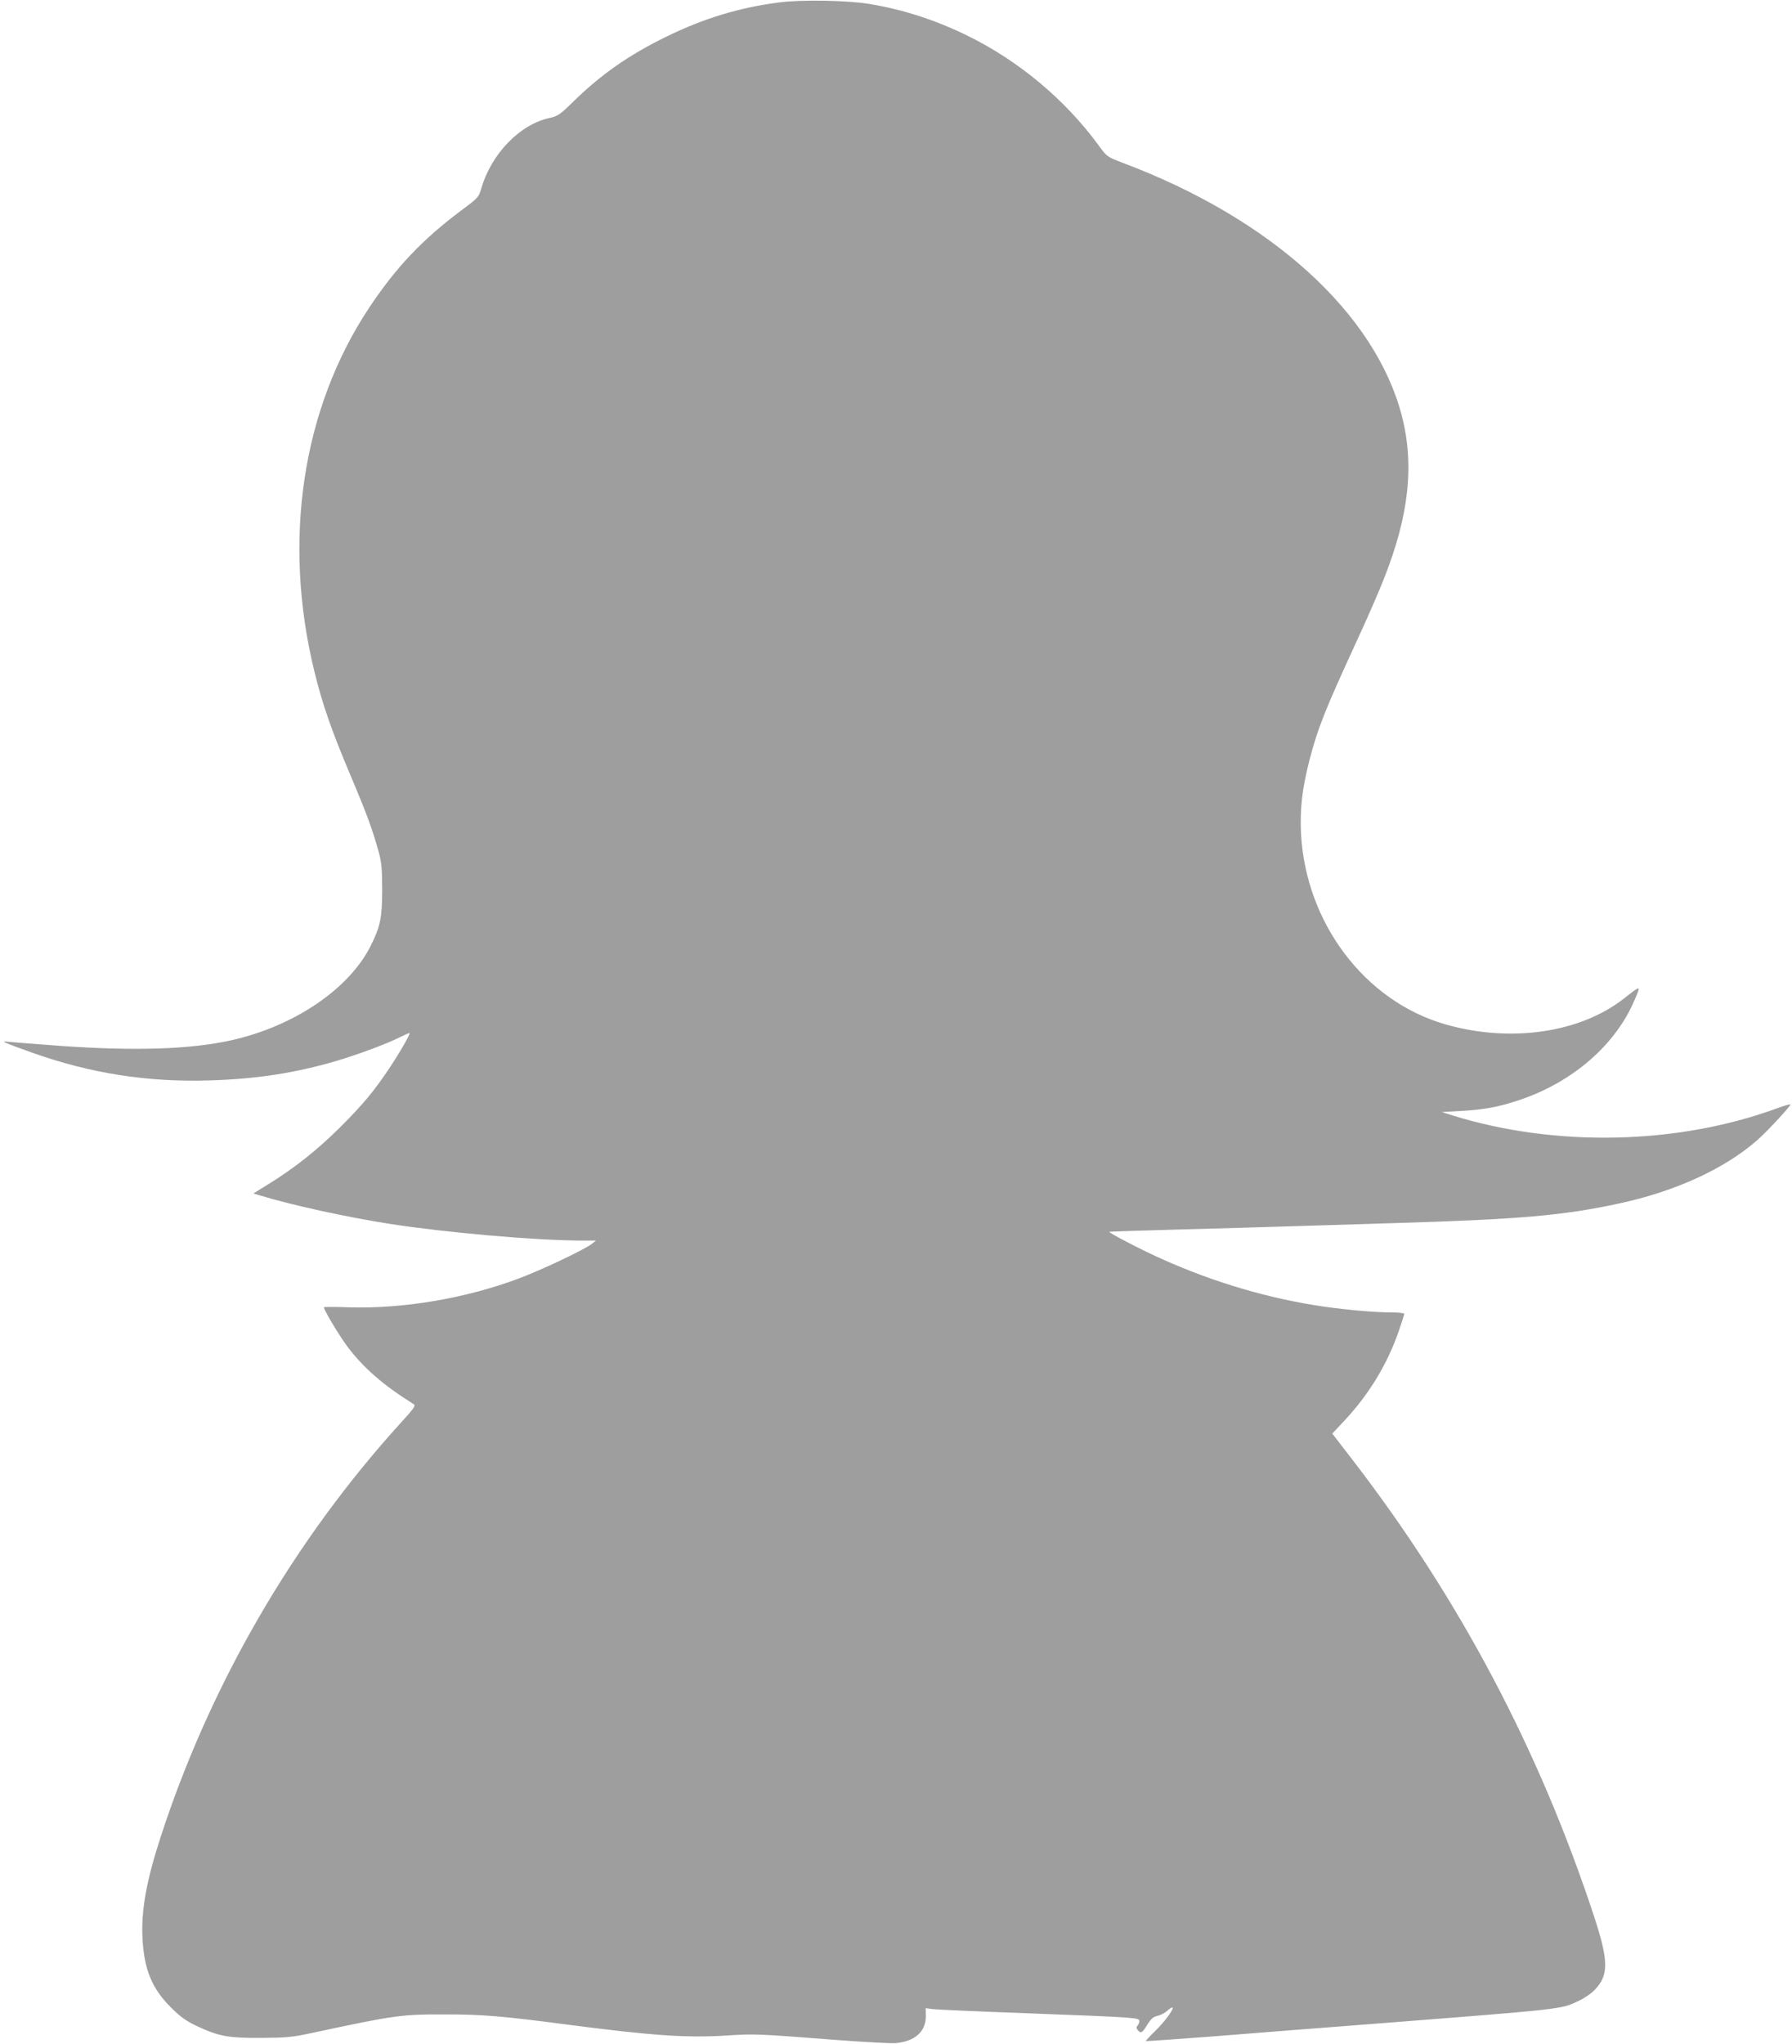<?xml version="1.0" standalone="no"?>
<!DOCTYPE svg PUBLIC "-//W3C//DTD SVG 20010904//EN"
 "http://www.w3.org/TR/2001/REC-SVG-20010904/DTD/svg10.dtd">
<svg version="1.0" xmlns="http://www.w3.org/2000/svg"
 width="1123pt" height="1280pt" viewBox="0 0 1123 1280"
 preserveAspectRatio="xMidYMid meet">
<g transform="translate(0,1280) scale(0.1,-0.1)"
fill="#9e9e9e" stroke="none">
<path d="M4884 12785 c-250 -32 -474 -100 -709 -215 -237 -116 -413 -239 -592
-416 -75 -73 -89 -82 -140 -93 -187 -41 -365 -226 -427 -442 -16 -54 -20 -59
-124 -136 -245 -183 -409 -356 -577 -608 -421 -633 -546 -1458 -345 -2280 52
-211 107 -369 228 -655 102 -241 136 -335 175 -475 18 -67 22 -107 22 -240 0
-173 -12 -229 -72 -349 -135 -270 -479 -503 -871 -591 -255 -57 -601 -69
-1067 -36 -165 12 -316 24 -335 26 -55 8 -20 -7 151 -68 365 -130 724 -186
1113 -174 294 9 534 46 794 122 132 39 321 109 399 149 29 14 55 26 59 26 10
0 -63 -127 -129 -225 -97 -144 -161 -221 -306 -366 -142 -141 -283 -253 -446
-354 l-97 -60 43 -13 c205 -62 537 -134 808 -177 355 -55 911 -104 1201 -105
l95 0 -25 -20 c-45 -36 -322 -167 -460 -218 -334 -125 -728 -191 -1066 -180
-85 3 -154 3 -154 0 0 -18 95 -176 147 -246 101 -134 225 -242 416 -361 13 -8
1 -27 -80 -115 -673 -740 -1197 -1642 -1507 -2598 -89 -273 -122 -459 -113
-632 10 -195 59 -314 176 -431 60 -60 94 -85 161 -117 140 -66 198 -77 405
-76 162 1 195 4 325 32 518 111 555 116 840 115 224 0 354 -11 750 -63 536
-70 754 -85 1005 -69 172 11 186 11 675 -27 179 -14 351 -23 382 -21 121 11
190 72 190 168 l-1 51 47 -6 c26 -3 295 -15 597 -26 686 -26 695 -27 695 -49
0 -9 -5 -22 -12 -29 -8 -8 -8 -15 2 -27 19 -23 28 -19 60 34 24 38 38 50 64
55 18 4 46 18 61 32 15 14 30 23 33 20 9 -10 -50 -90 -111 -149 -33 -32 -58
-59 -56 -61 2 -1 195 12 429 30 234 19 659 52 945 74 1270 99 1224 94 1340
149 33 15 77 45 98 67 89 93 89 179 -3 460 -345 1048 -846 1995 -1519 2867
l-122 158 77 82 c154 165 267 352 338 555 20 57 36 108 36 113 0 5 -37 9 -82
9 -98 0 -260 14 -413 35 -344 49 -694 151 -1027 301 -120 53 -332 163 -326
169 2 1 194 8 428 14 234 6 562 16 730 21 168 5 460 14 650 20 760 23 1040 47
1385 122 357 76 670 221 873 402 65 58 201 206 202 218 0 4 -36 -6 -79 -22
-624 -230 -1390 -247 -2036 -47 l-70 22 125 7 c141 8 233 25 361 68 335 112
604 346 723 628 40 93 41 93 -67 8 -276 -216 -713 -279 -1122 -161 -504 146
-873 636 -902 1196 -7 153 7 277 52 454 52 201 96 313 295 745 65 140 143 318
173 396 157 395 191 712 112 1020 -168 643 -817 1233 -1746 1583 -102 39 -102
39 -153 109 -209 286 -499 529 -820 687 -204 100 -402 164 -616 200 -133 23
-427 28 -566 10z"/>
</g>
</svg>
